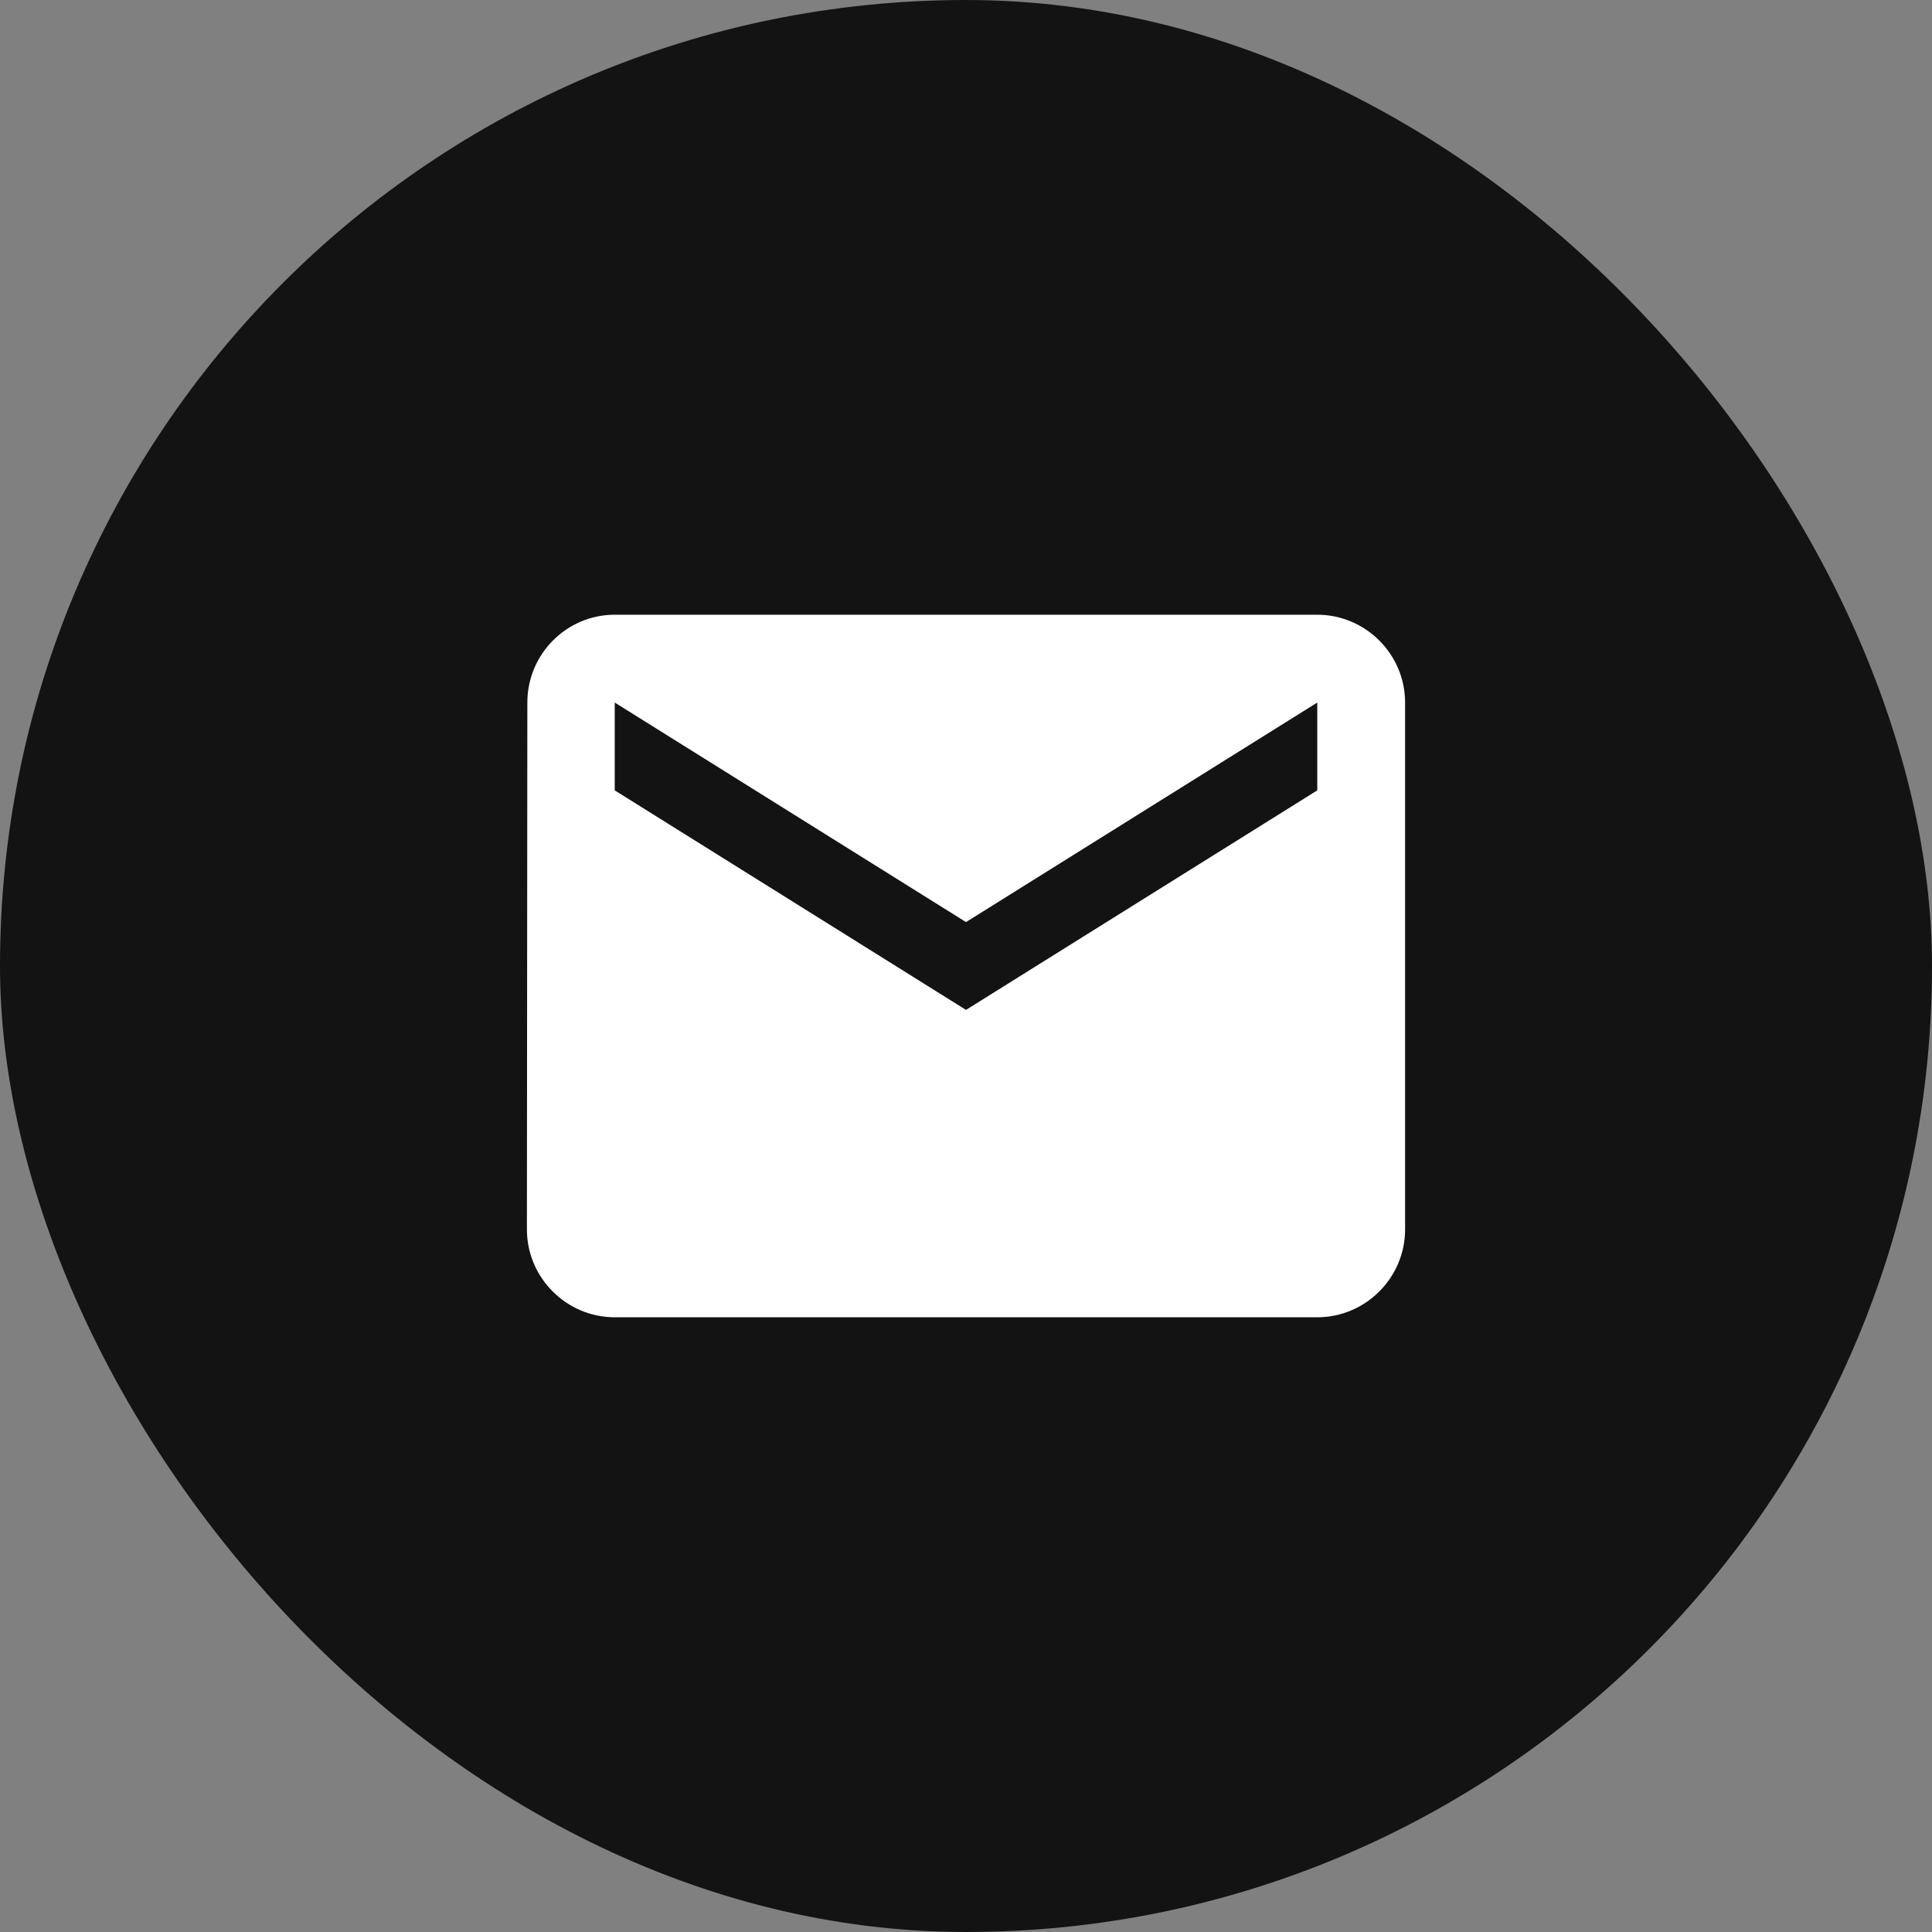 <svg width="44" height="44" viewBox="0 0 44 44" fill="none" xmlns="http://www.w3.org/2000/svg">
<rect x="0" y="0" width="44" height="44" fill="#808080" stroke="none"/>
<rect width="44" height="44" rx="22" fill="#131313"/>
<g clip-path="url(#clip0_174_5033)">
<path d="M30 14H14C12.9 14 12.01 14.9 12.01 16L12 28C12 29.1 12.9 30 14 30H30C31.1 30 32 29.1 32 28V16C32 14.9 31.1 14 30 14ZM30 18L22 23L14 18V16L22 21L30 16V18Z" fill="white"/>
</g>
<defs>
<clipPath id="clip0_174_5033">
<rect width="24" height="24" fill="white" transform="translate(10 10)"/>
</clipPath>
</defs>
</svg>
